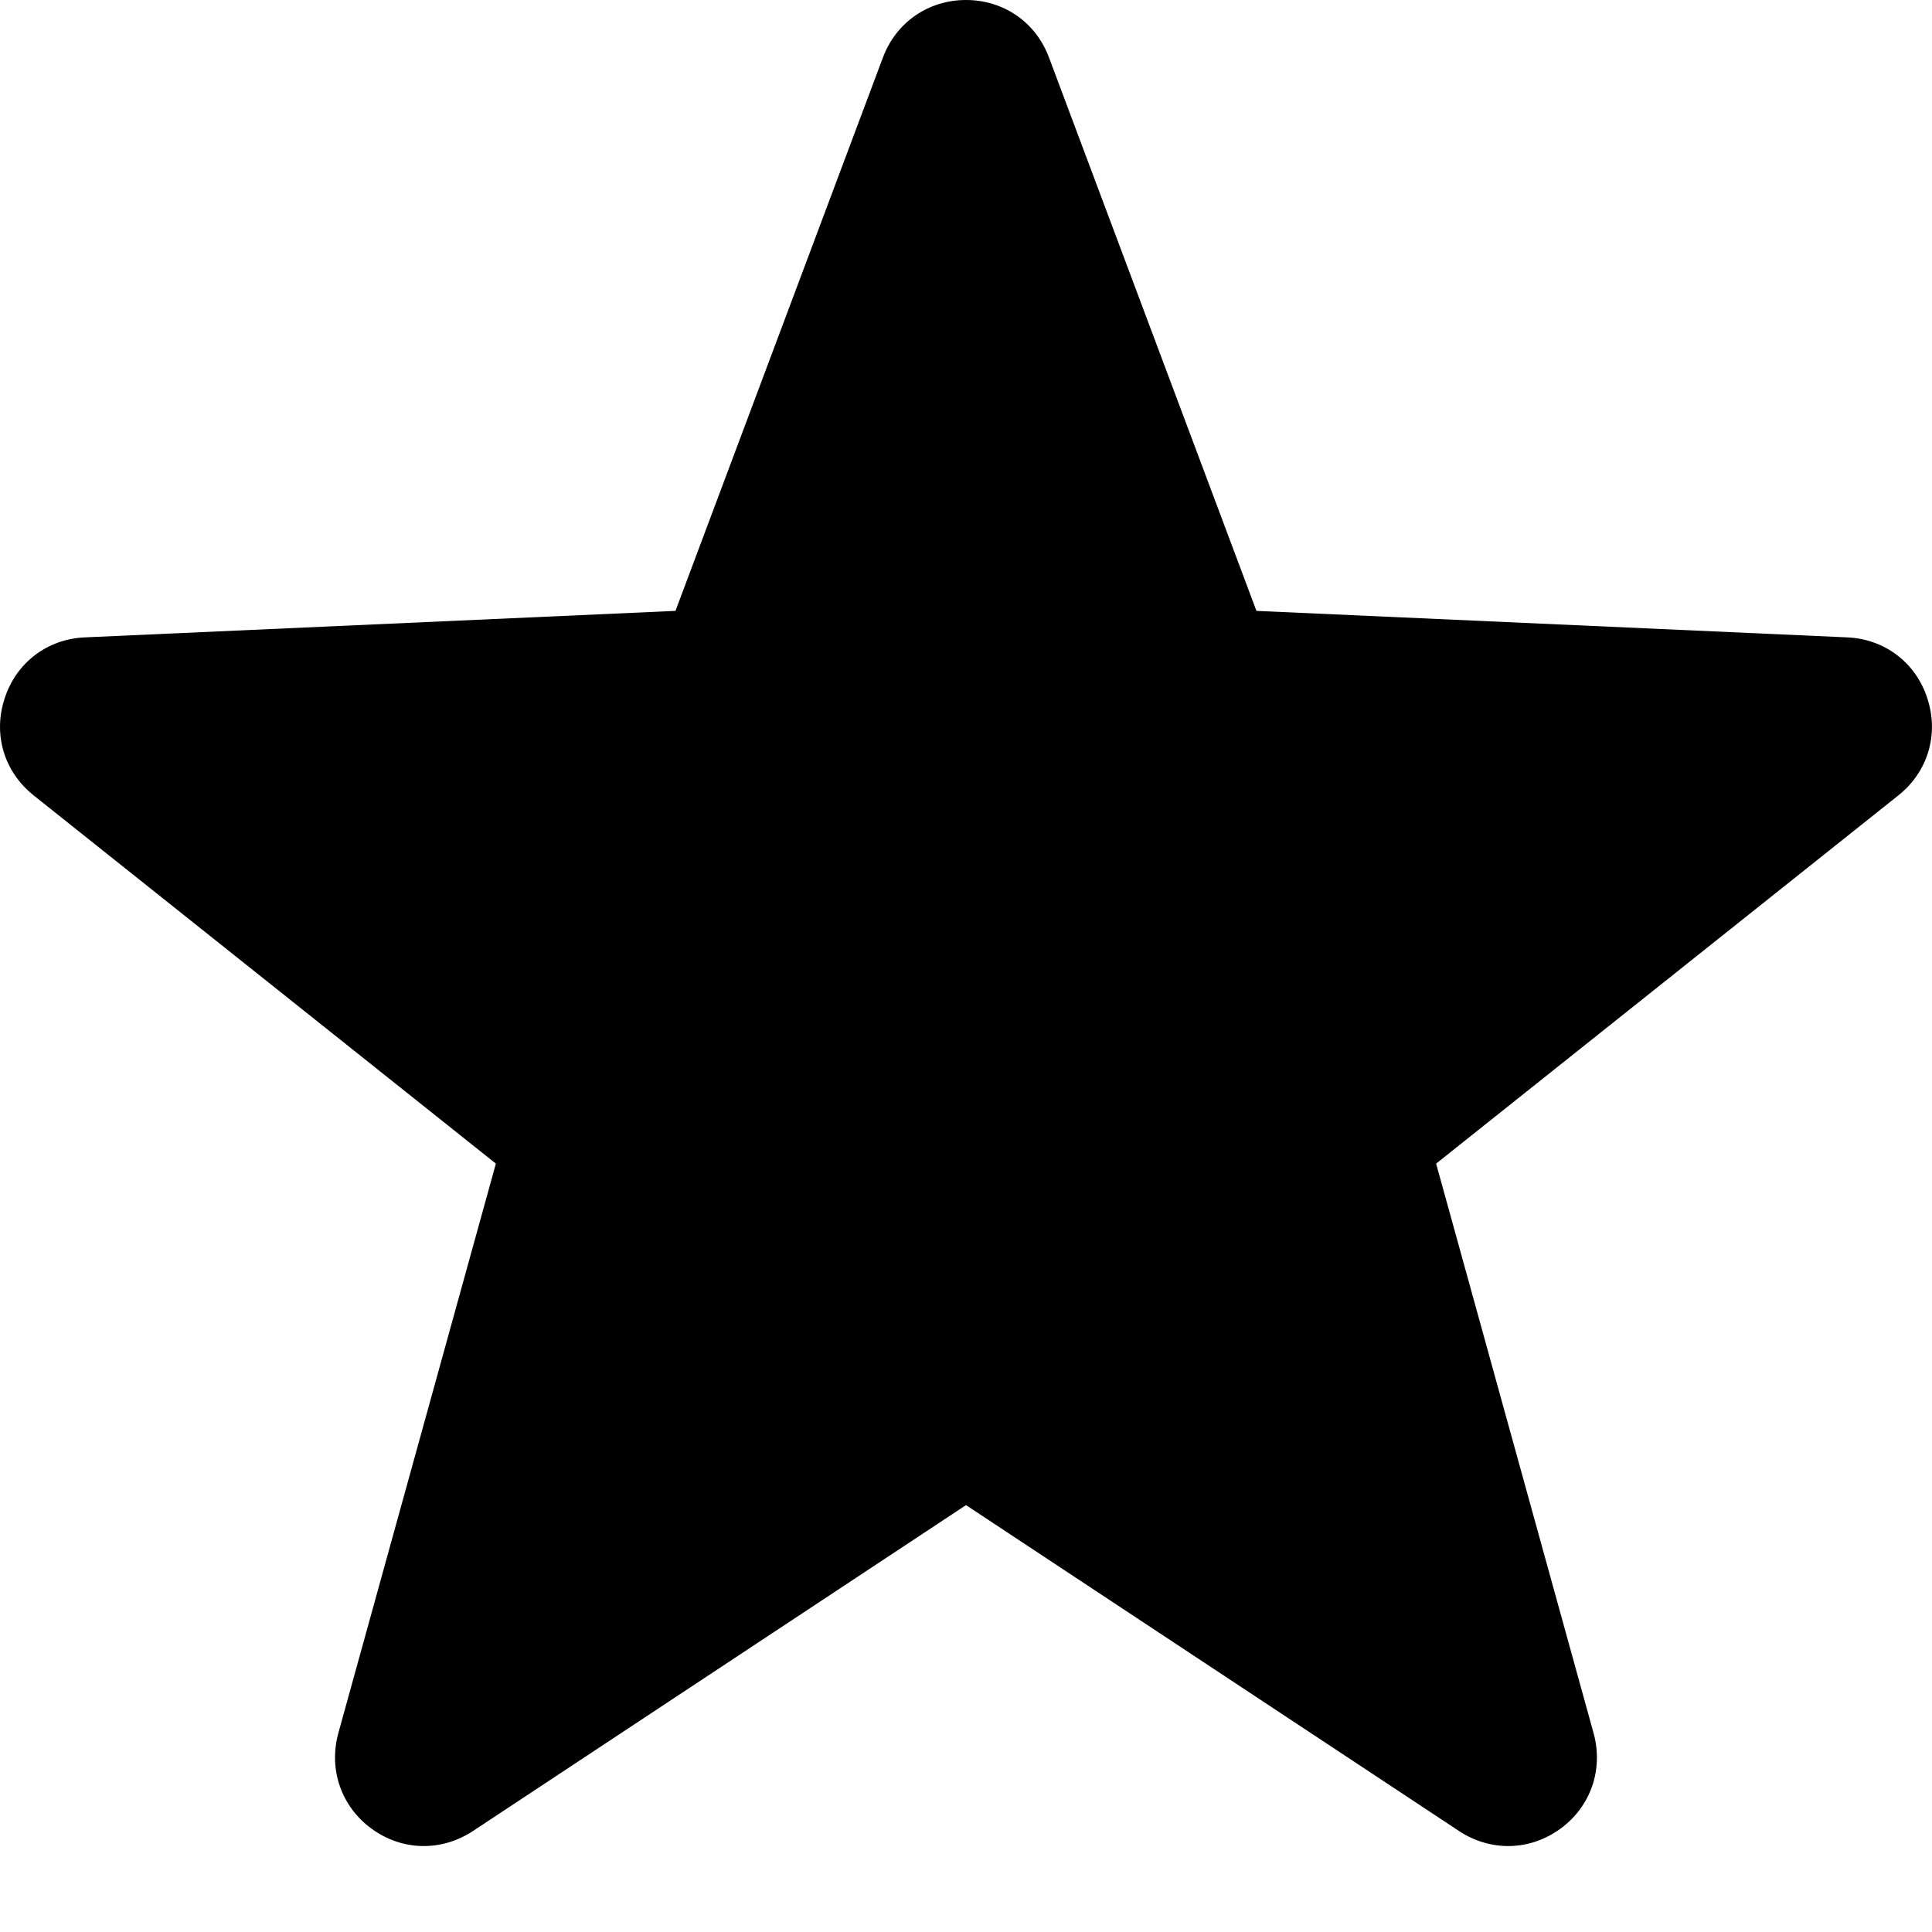 <svg xmlns="http://www.w3.org/2000/svg" fill="none" viewBox="0 0 21 21" height="21" width="21">
<path fill="black" d="M13.657 6.64L20.077 6.928C20.485 6.945 20.825 7.202 20.95 7.593C21.077 7.983 20.955 8.39 20.635 8.645L15.61 12.648L17.322 18.84C17.43 19.235 17.29 19.638 16.96 19.878C16.627 20.12 16.202 20.128 15.86 19.903L10.5 16.36L5.14 19.903C4.797 20.128 4.372 20.12 4.04 19.878C3.71 19.638 3.57 19.235 3.677 18.84L5.39 12.648L0.365 8.645C0.045 8.39 -0.078 7.983 0.05 7.593C0.175 7.203 0.515 6.945 0.922 6.928L7.342 6.64L9.597 0.625C9.74 0.243 10.09 0 10.5 0C10.91 0 11.26 0.243 11.402 0.625L13.657 6.64H13.657Z" clip-rule="evenodd" fill-rule="evenodd"></path>
</svg>
